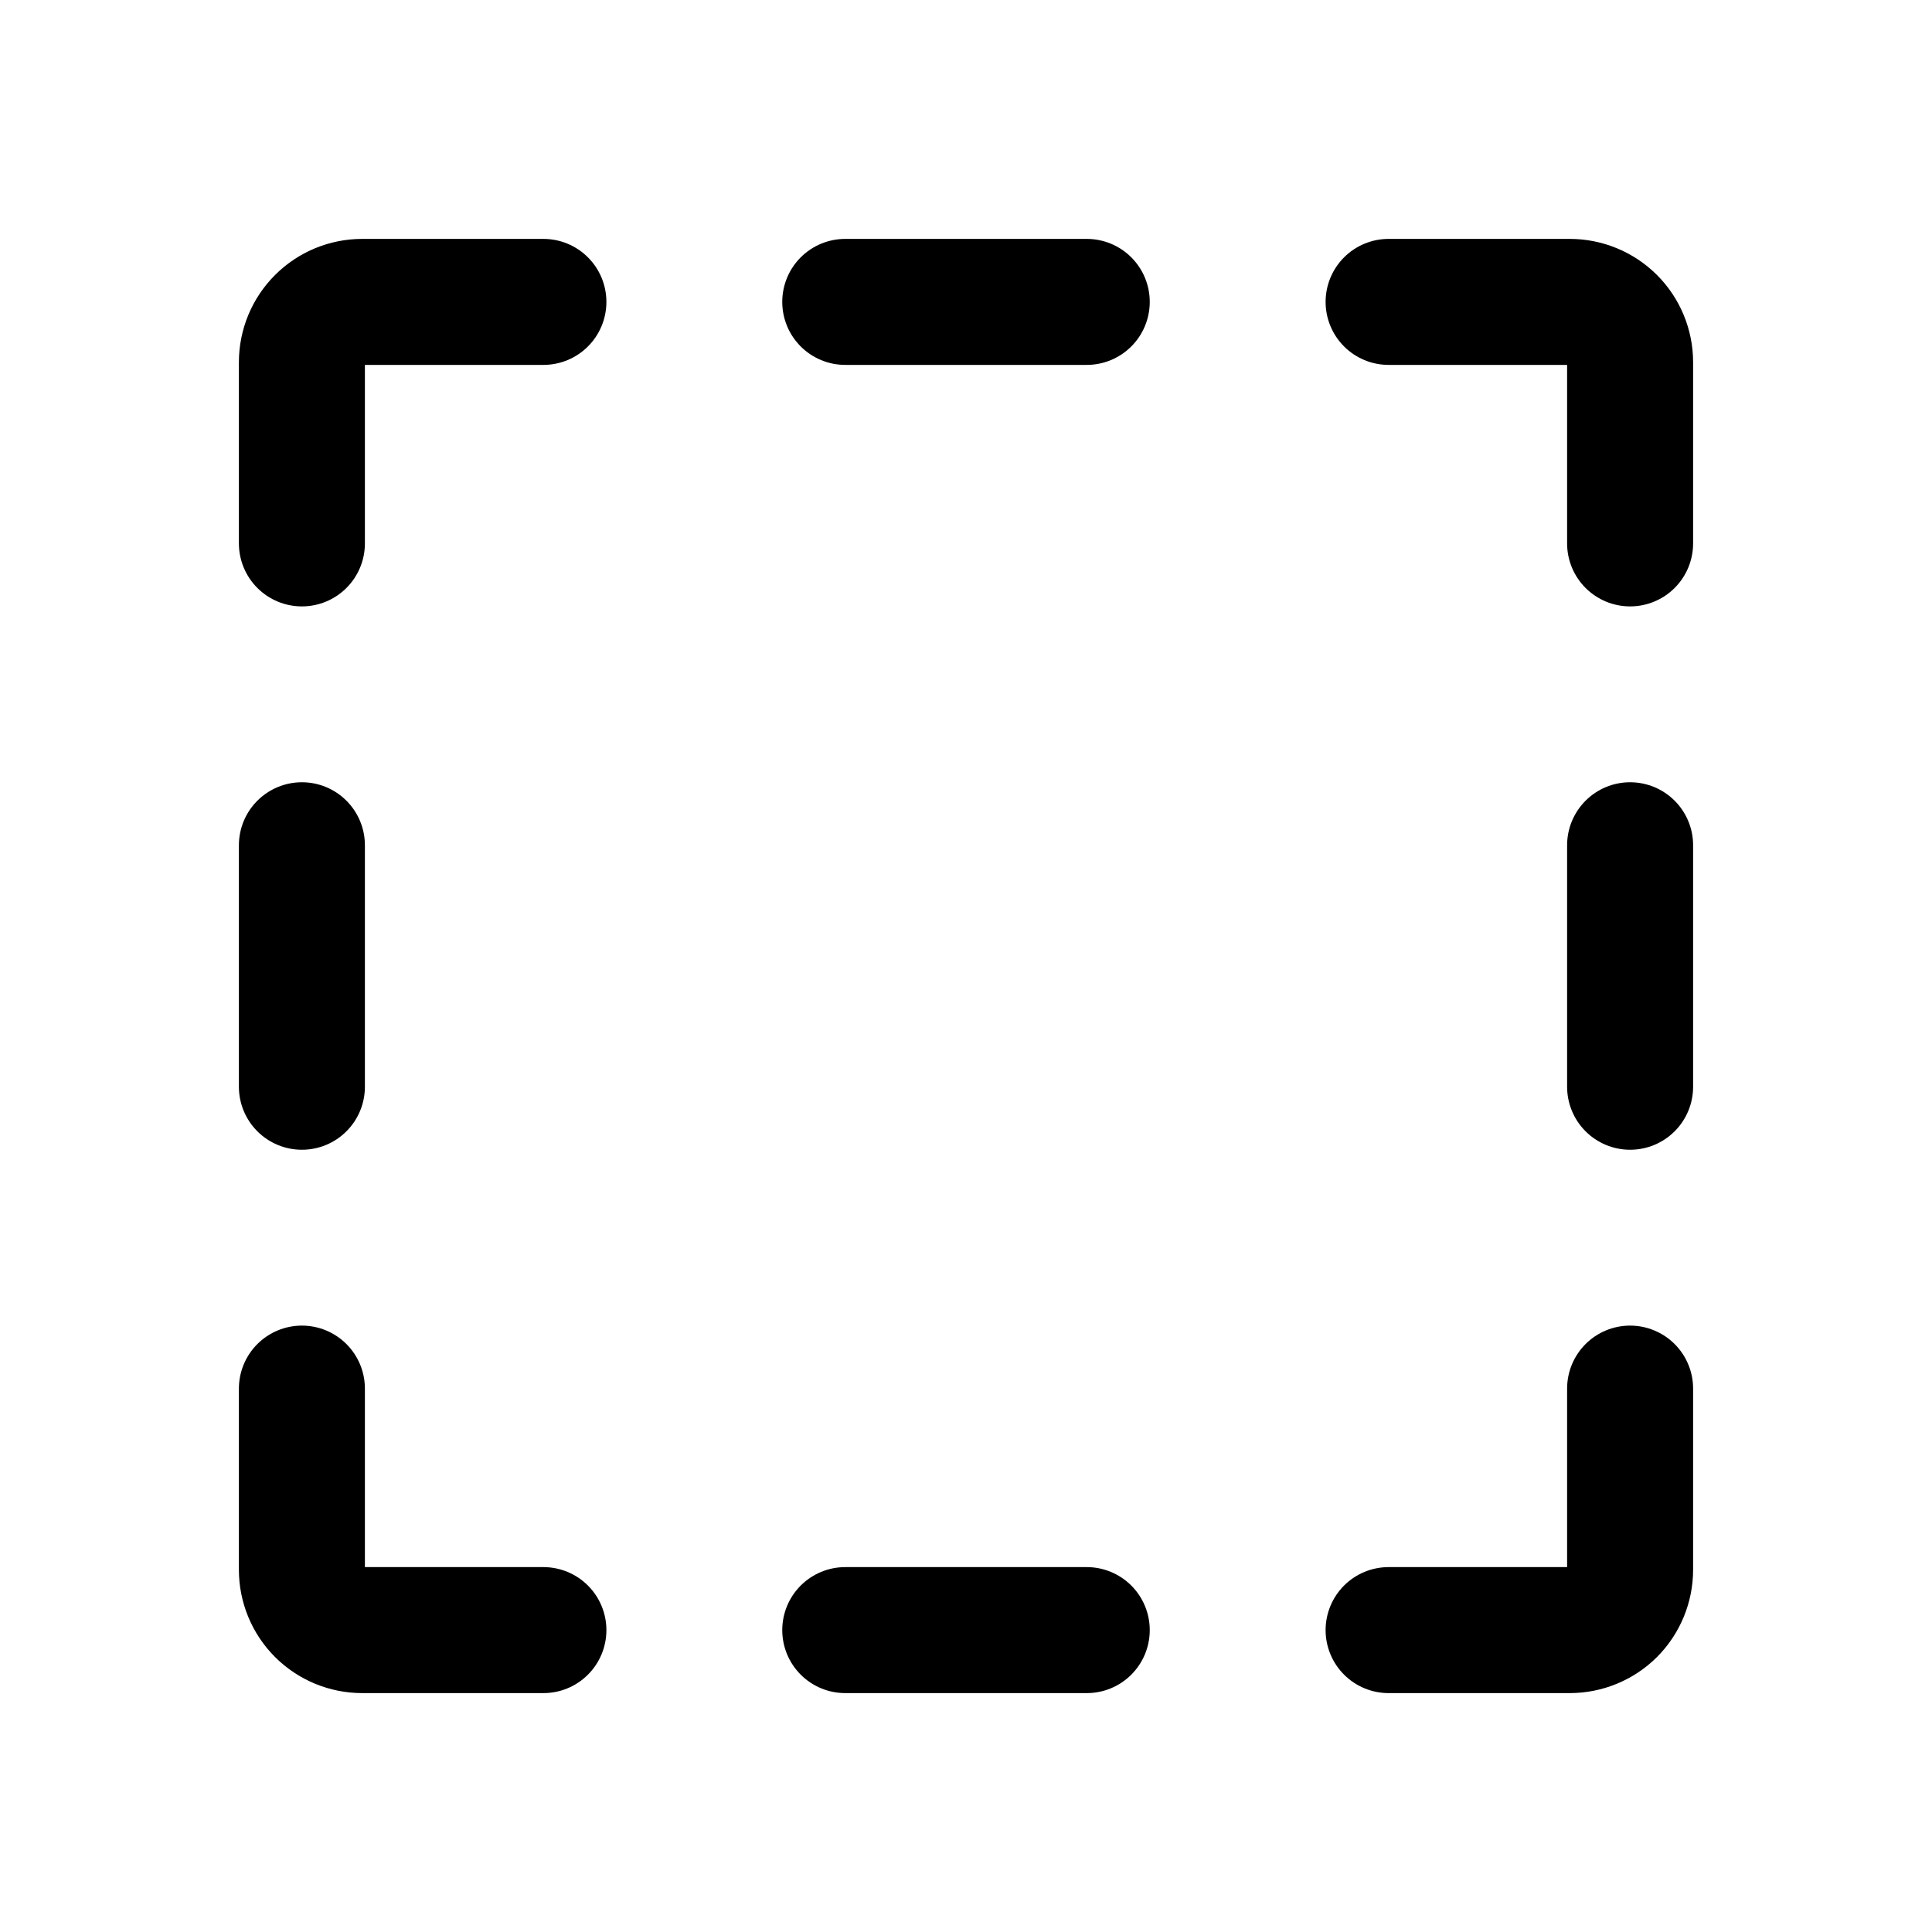 <svg width="46" height="46" viewBox="0 0 46 46" fill="none" xmlns="http://www.w3.org/2000/svg">
<path d="M25.875 7.188H20.125" stroke="black" stroke-width="3" stroke-linecap="round" stroke-linejoin="round"/>
<path d="M20.125 38.812H25.875" stroke="black" stroke-width="3" stroke-linecap="round" stroke-linejoin="round"/>
<path d="M33.062 7.188H37.375C37.756 7.188 38.122 7.339 38.392 7.609C38.661 7.878 38.812 8.244 38.812 8.625V12.938" stroke="black" stroke-width="3" stroke-linecap="round" stroke-linejoin="round"/>
<path d="M38.812 25.875V20.125" stroke="black" stroke-width="3" stroke-linecap="round" stroke-linejoin="round"/>
<path d="M33.062 38.812H37.375C37.756 38.812 38.122 38.661 38.392 38.392C38.661 38.122 38.812 37.756 38.812 37.375V33.062" stroke="black" stroke-width="3" stroke-linecap="round" stroke-linejoin="round"/>
<path d="M7.188 20.125V25.875" stroke="black" stroke-width="3" stroke-linecap="round" stroke-linejoin="round"/>
<path d="M12.938 38.812H8.625C8.244 38.812 7.878 38.661 7.609 38.392C7.339 38.122 7.188 37.756 7.188 37.375V33.062" stroke="black" stroke-width="3" stroke-linecap="round" stroke-linejoin="round"/>
<path d="M12.938 7.188H8.625C8.244 7.188 7.878 7.339 7.609 7.609C7.339 7.878 7.188 8.244 7.188 8.625V12.938" stroke="black" stroke-width="3" stroke-linecap="round" stroke-linejoin="round"/>
</svg>

